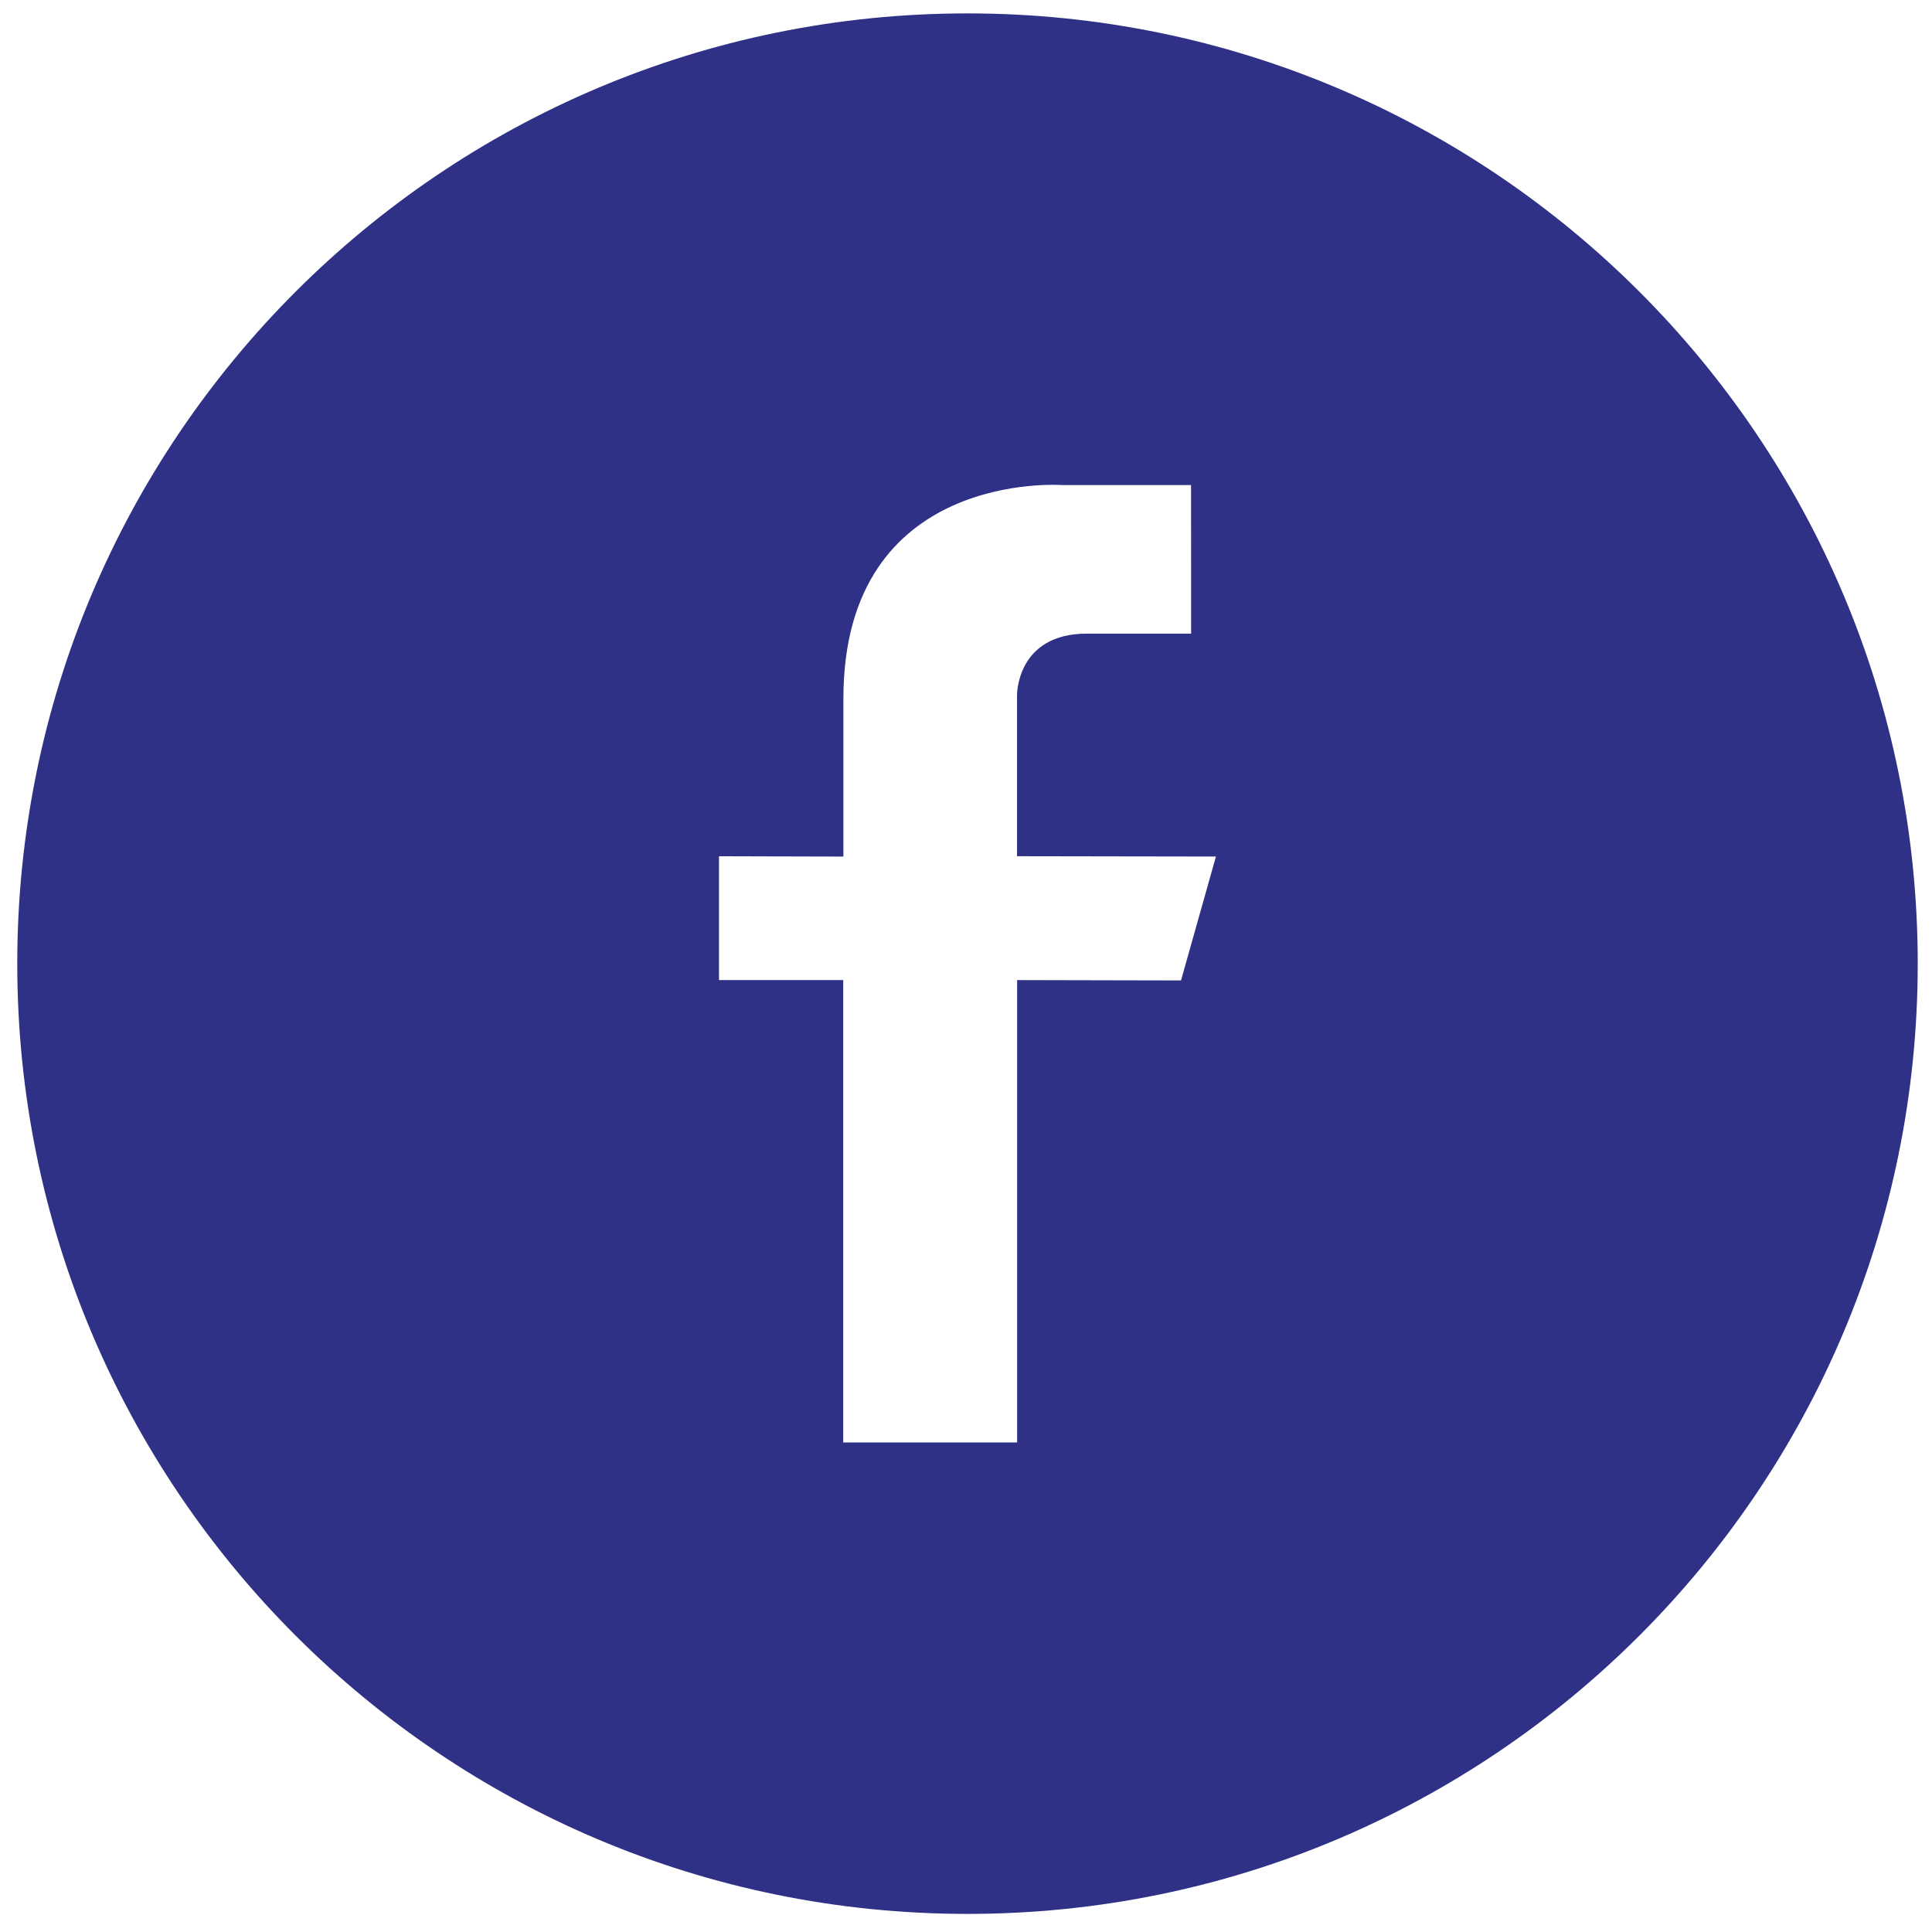 <?xml version="1.0" encoding="utf-8"?>
<!-- Generator: Adobe Illustrator 16.0.0, SVG Export Plug-In . SVG Version: 6.00 Build 0)  -->
<!DOCTYPE svg PUBLIC "-//W3C//DTD SVG 1.1//EN" "http://www.w3.org/Graphics/SVG/1.1/DTD/svg11.dtd">
<svg version="1.1" id="Calque_1" xmlns="http://www.w3.org/2000/svg" xmlns:xlink="http://www.w3.org/1999/xlink" x="0px" y="0px"
	 width="53.5px" height="53.5px" viewBox="0 0 53.5 53.5" enable-background="new 0 0 53.5 53.5" xml:space="preserve">
<path fill="#2F3186" d="M26.792,0.371c-14.533,0-26.314,11.781-26.314,26.314s11.781,26.314,26.314,26.314
	c14.532,0,26.313-11.781,26.313-26.314S41.324,0.371,26.792,0.371z M32.704,27.15l-4.538-0.01v12.804H23.35V27.14h-3.44v-3.429
	l3.445,0.009c0,0,0-3.012,0-4.375c0-6.365,6.063-5.913,6.063-5.913h3.564l0.002,4.114h-2.883c-1.963,0-1.938,1.71-1.938,1.71v4.454
	l5.508,0.009L32.704,27.15z"/>
</svg>

